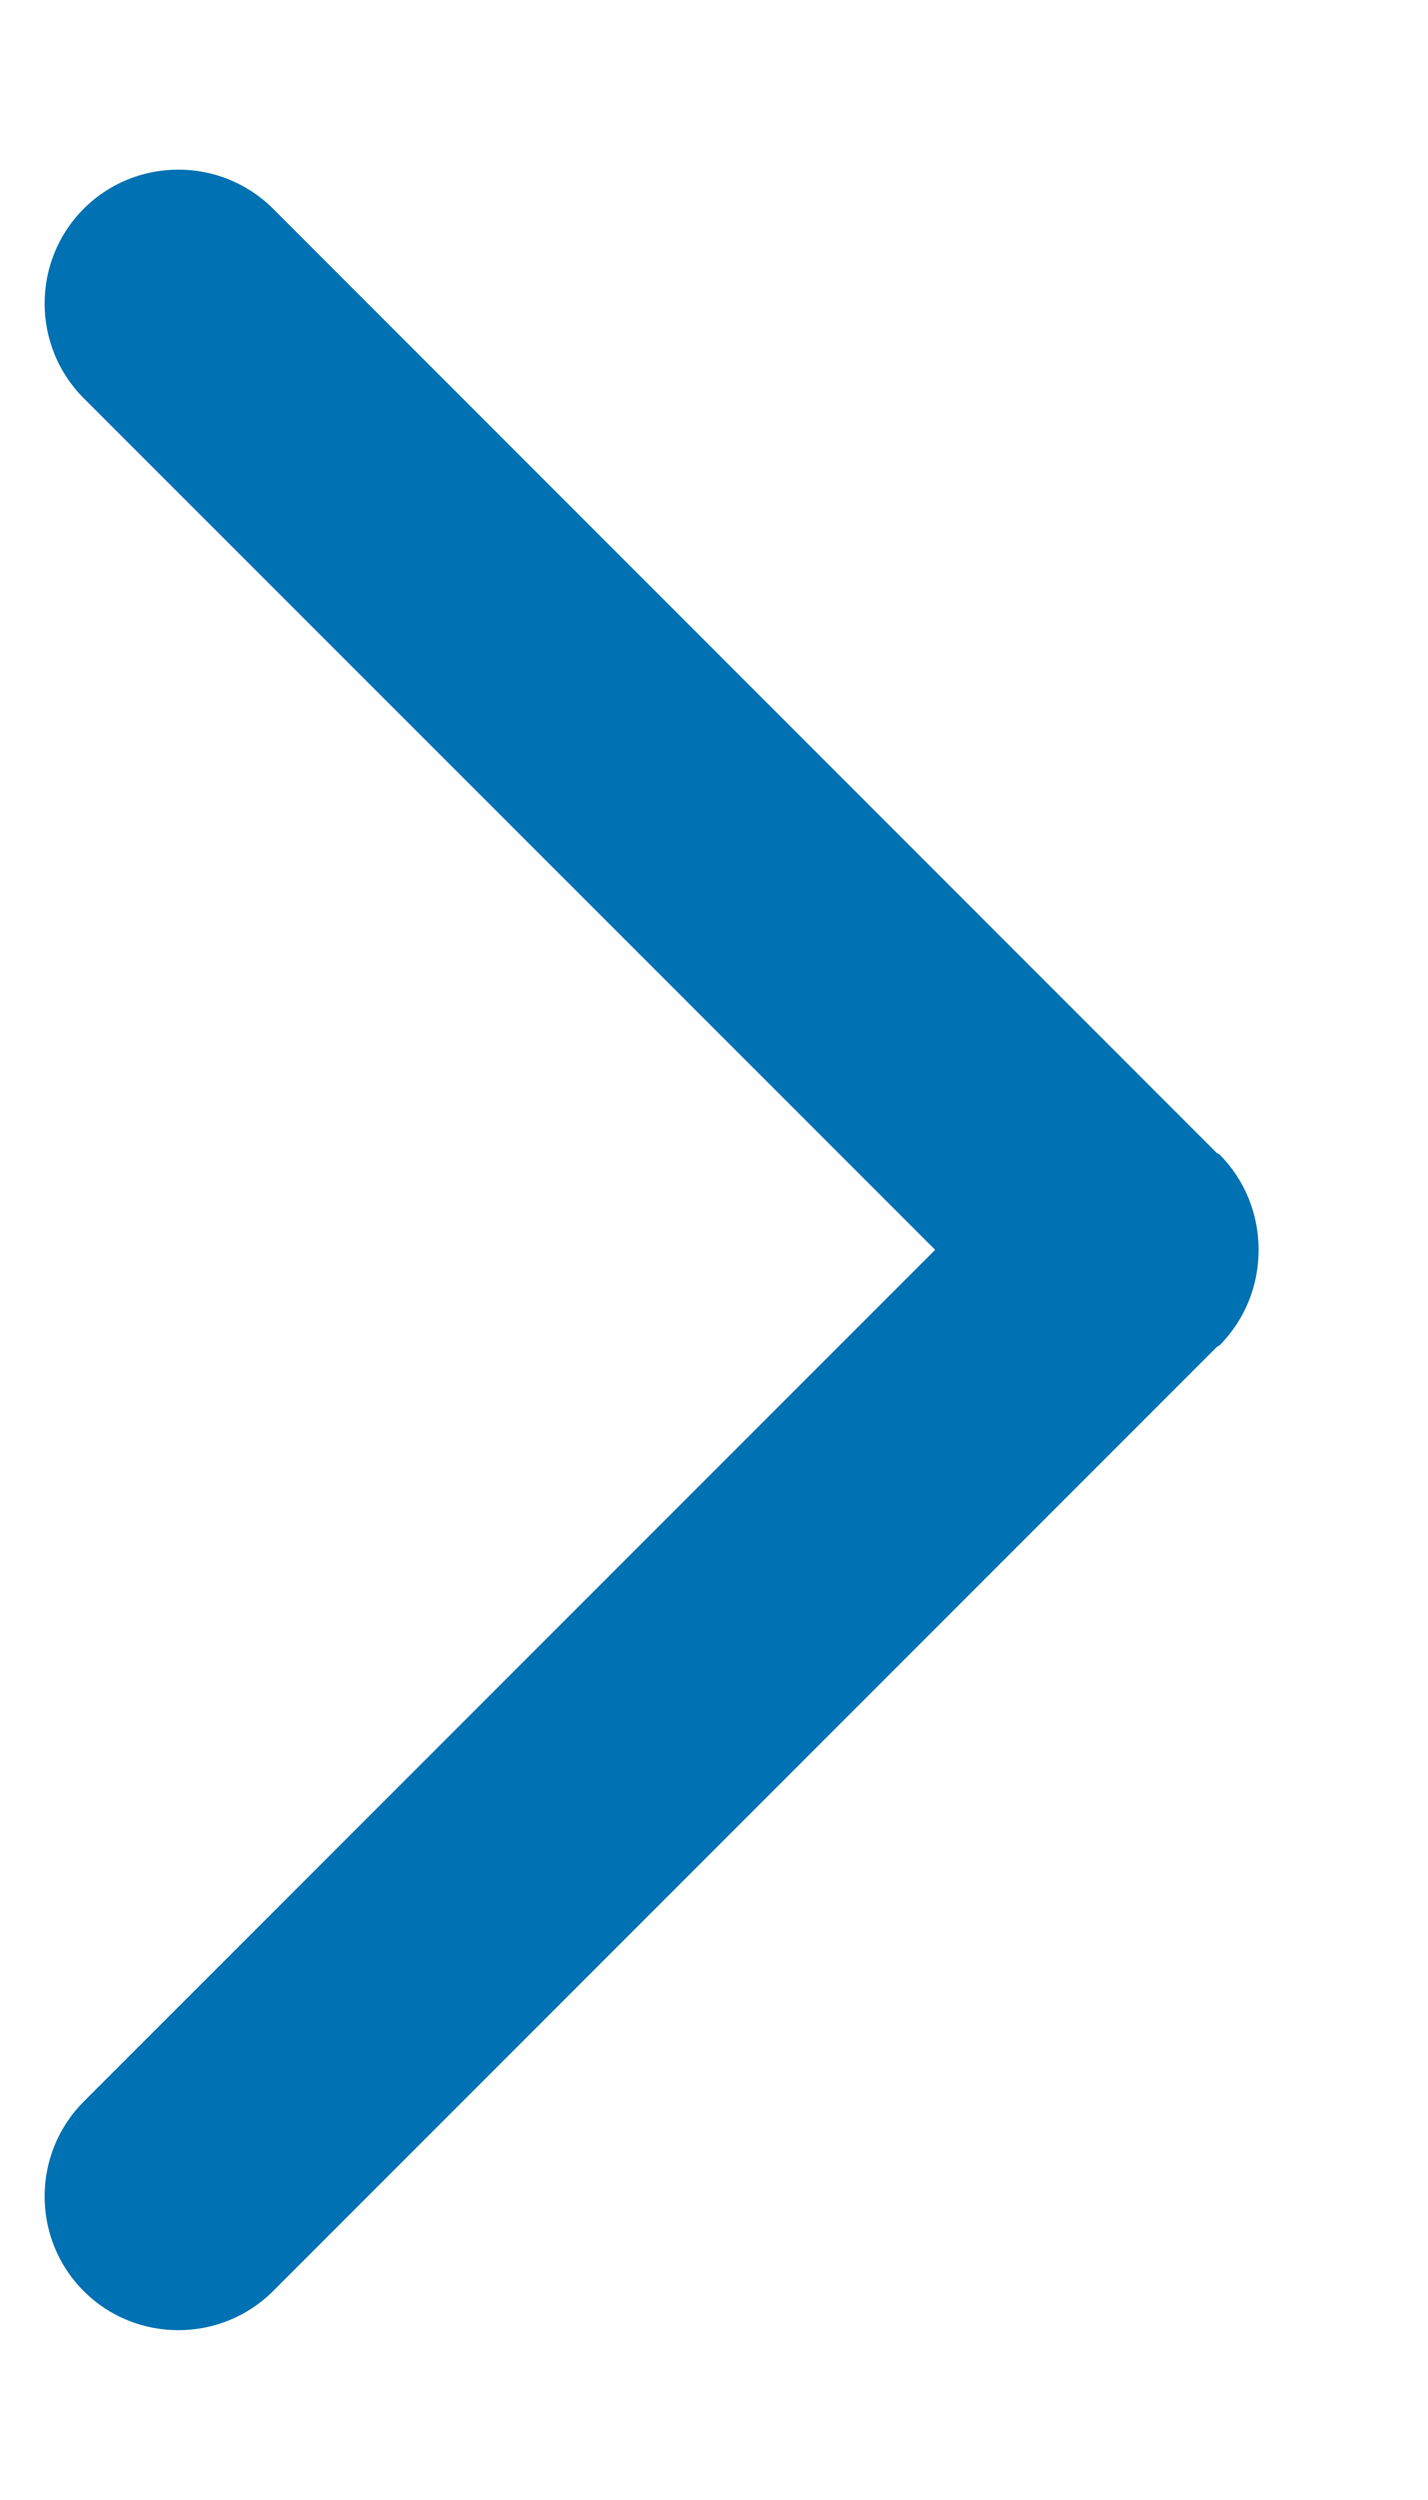 <svg width="8" height="14" viewBox="0 0 8 14" fill="none" xmlns="http://www.w3.org/2000/svg">
<path fill-rule="evenodd" clip-rule="evenodd" d="M6.815 6.455L1.53 1.169C1.238 0.877 0.76 0.877 0.469 1.169C0.177 1.461 0.177 1.938 0.469 2.23L5.239 6.999L0.469 11.769C0.177 12.061 0.177 12.539 0.469 12.83C0.76 13.122 1.238 13.122 1.53 12.83L6.815 7.545C6.821 7.539 6.827 7.538 6.833 7.533C6.979 7.386 7.051 7.193 7.051 6.999C7.051 6.806 6.979 6.613 6.833 6.466C6.827 6.461 6.821 6.46 6.815 6.455Z" fill="#0071B3"/>
</svg>
